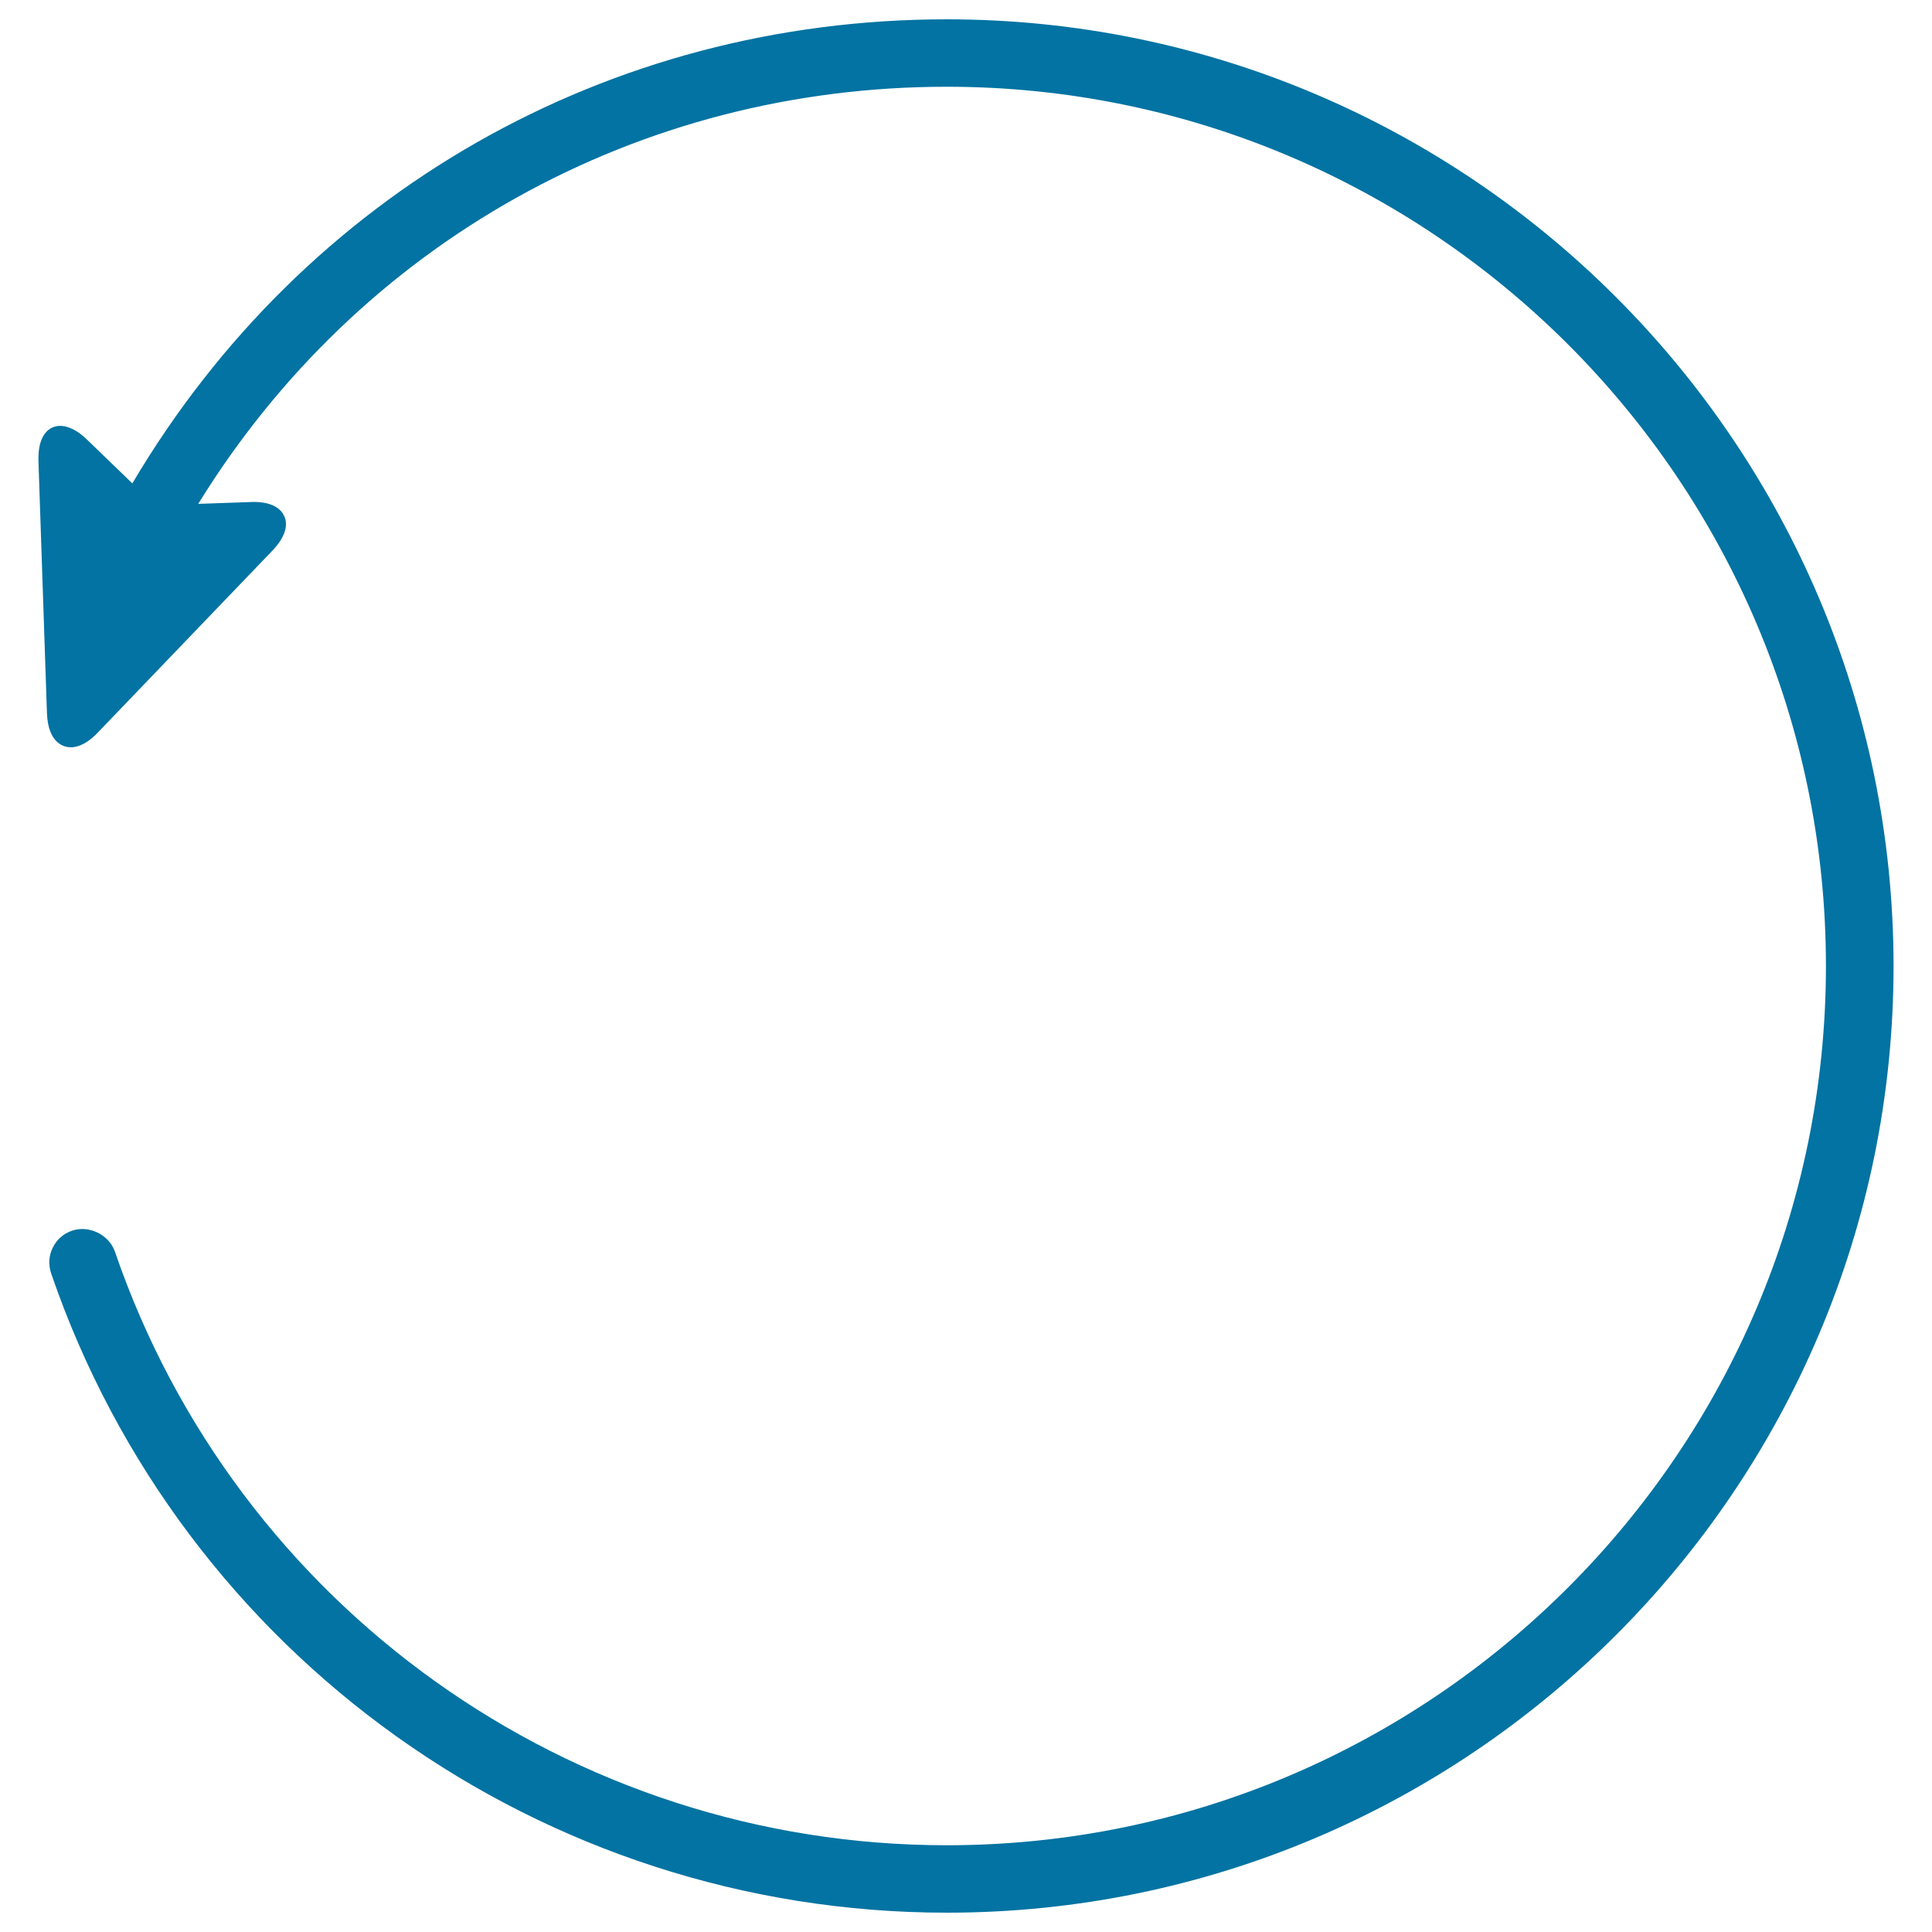 <svg xmlns="http://www.w3.org/2000/svg" viewBox="0 0 1000 1000" style="fill:#0273a2">
<title>Cirular Arrow SVG icon</title>
<g><path d="M490,10C314.7,10,157.5,99.7,68.5,250.2L45,227.5c-8-7.8-16-9.1-20.9-4.1c-3,3.1-4.4,8.3-4.2,15.2l4.4,130.5c0.6,16.4,9.6,17.7,12.3,17.7c4.4,0,9.3-2.6,14-7.6l90.4-94.2c8.3-8.7,7.5-14.8,6.2-17.7c-1.2-2.8-4.8-7.5-15.9-7.5l-28.7,1C186,125.5,330.3,44.9,490,44.9c251,0,455.1,204.1,455.1,455.1c0,251-204.2,455.1-455.1,455.1c-194.5,0-367.5-123.5-430.5-307.2c-3-8.8-13.4-13.9-22.2-10.9c-4.4,1.5-8,4.6-10,8.8c-2.1,4.2-2.3,8.9-0.8,13.4C94.4,857,280.7,990,490.1,990c270.2,0,490-219.8,490-490C980,229.8,760.2,10,490,10z"/></g>
</svg>